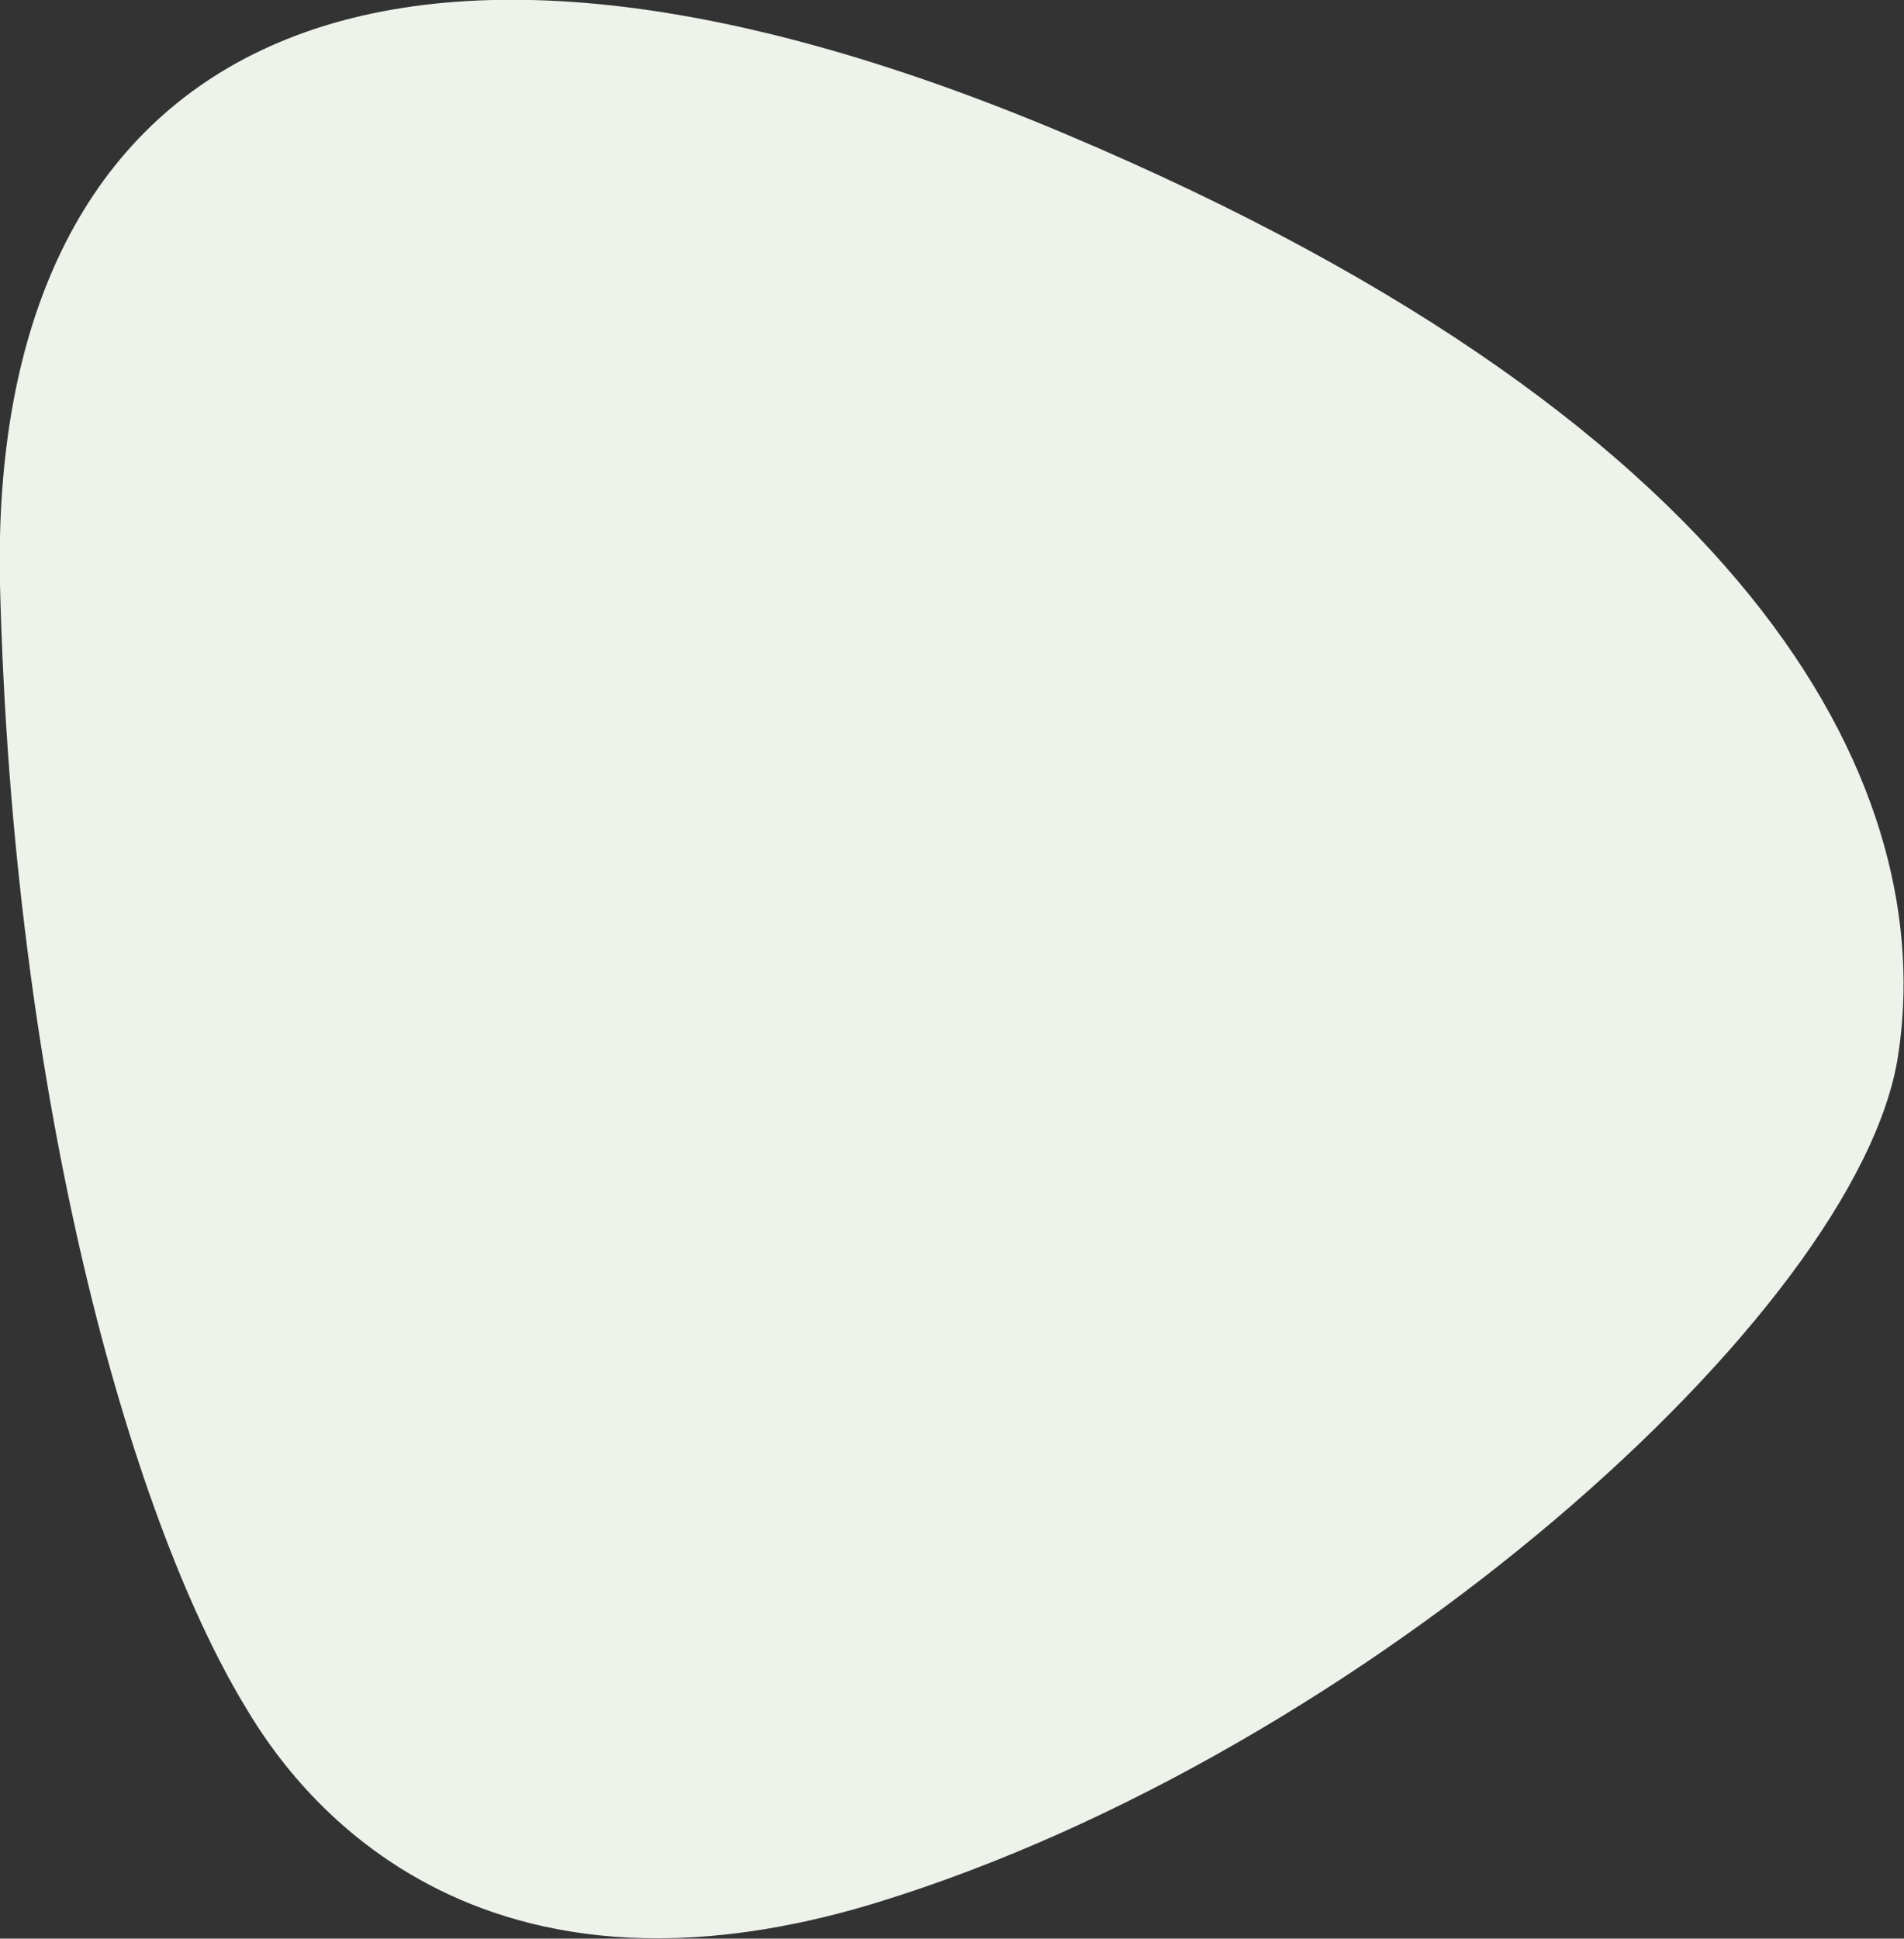 <?xml version="1.0" encoding="utf-8"?>
<!-- Generator: Adobe Illustrator 25.1.0, SVG Export Plug-In . SVG Version: 6.00 Build 0)  -->
<svg version="1.1" id="Laag_1" xmlns="http://www.w3.org/2000/svg" xmlns:xlink="http://www.w3.org/1999/xlink" x="0px" y="0px"
	 width="224.4px" height="228.4px" viewBox="0 0 224.4 228.4" style="enable-background:new 0 0 224.4 228.4;" xml:space="preserve"
	>
<rect x="0" y="0" width="224.4" height="228.4" fill="#333333" stroke="none"/>
<style type="text/css">
	.st0{fill:#EDF2EA;}
</style>
<path id="blob-EDF2EA" class="st0" d="M28.8,200.9c3.7,6.2,23.3,39,74.7,23.2c57.2-17.6,115.5-69.4,120.2-99.7
	s-14.9-73.5-98.1-108.6C41.8-19.6-1.4,7.1,0,68.9C1.5,129.3,15.2,178.3,28.8,200.9z"/>
</svg>
